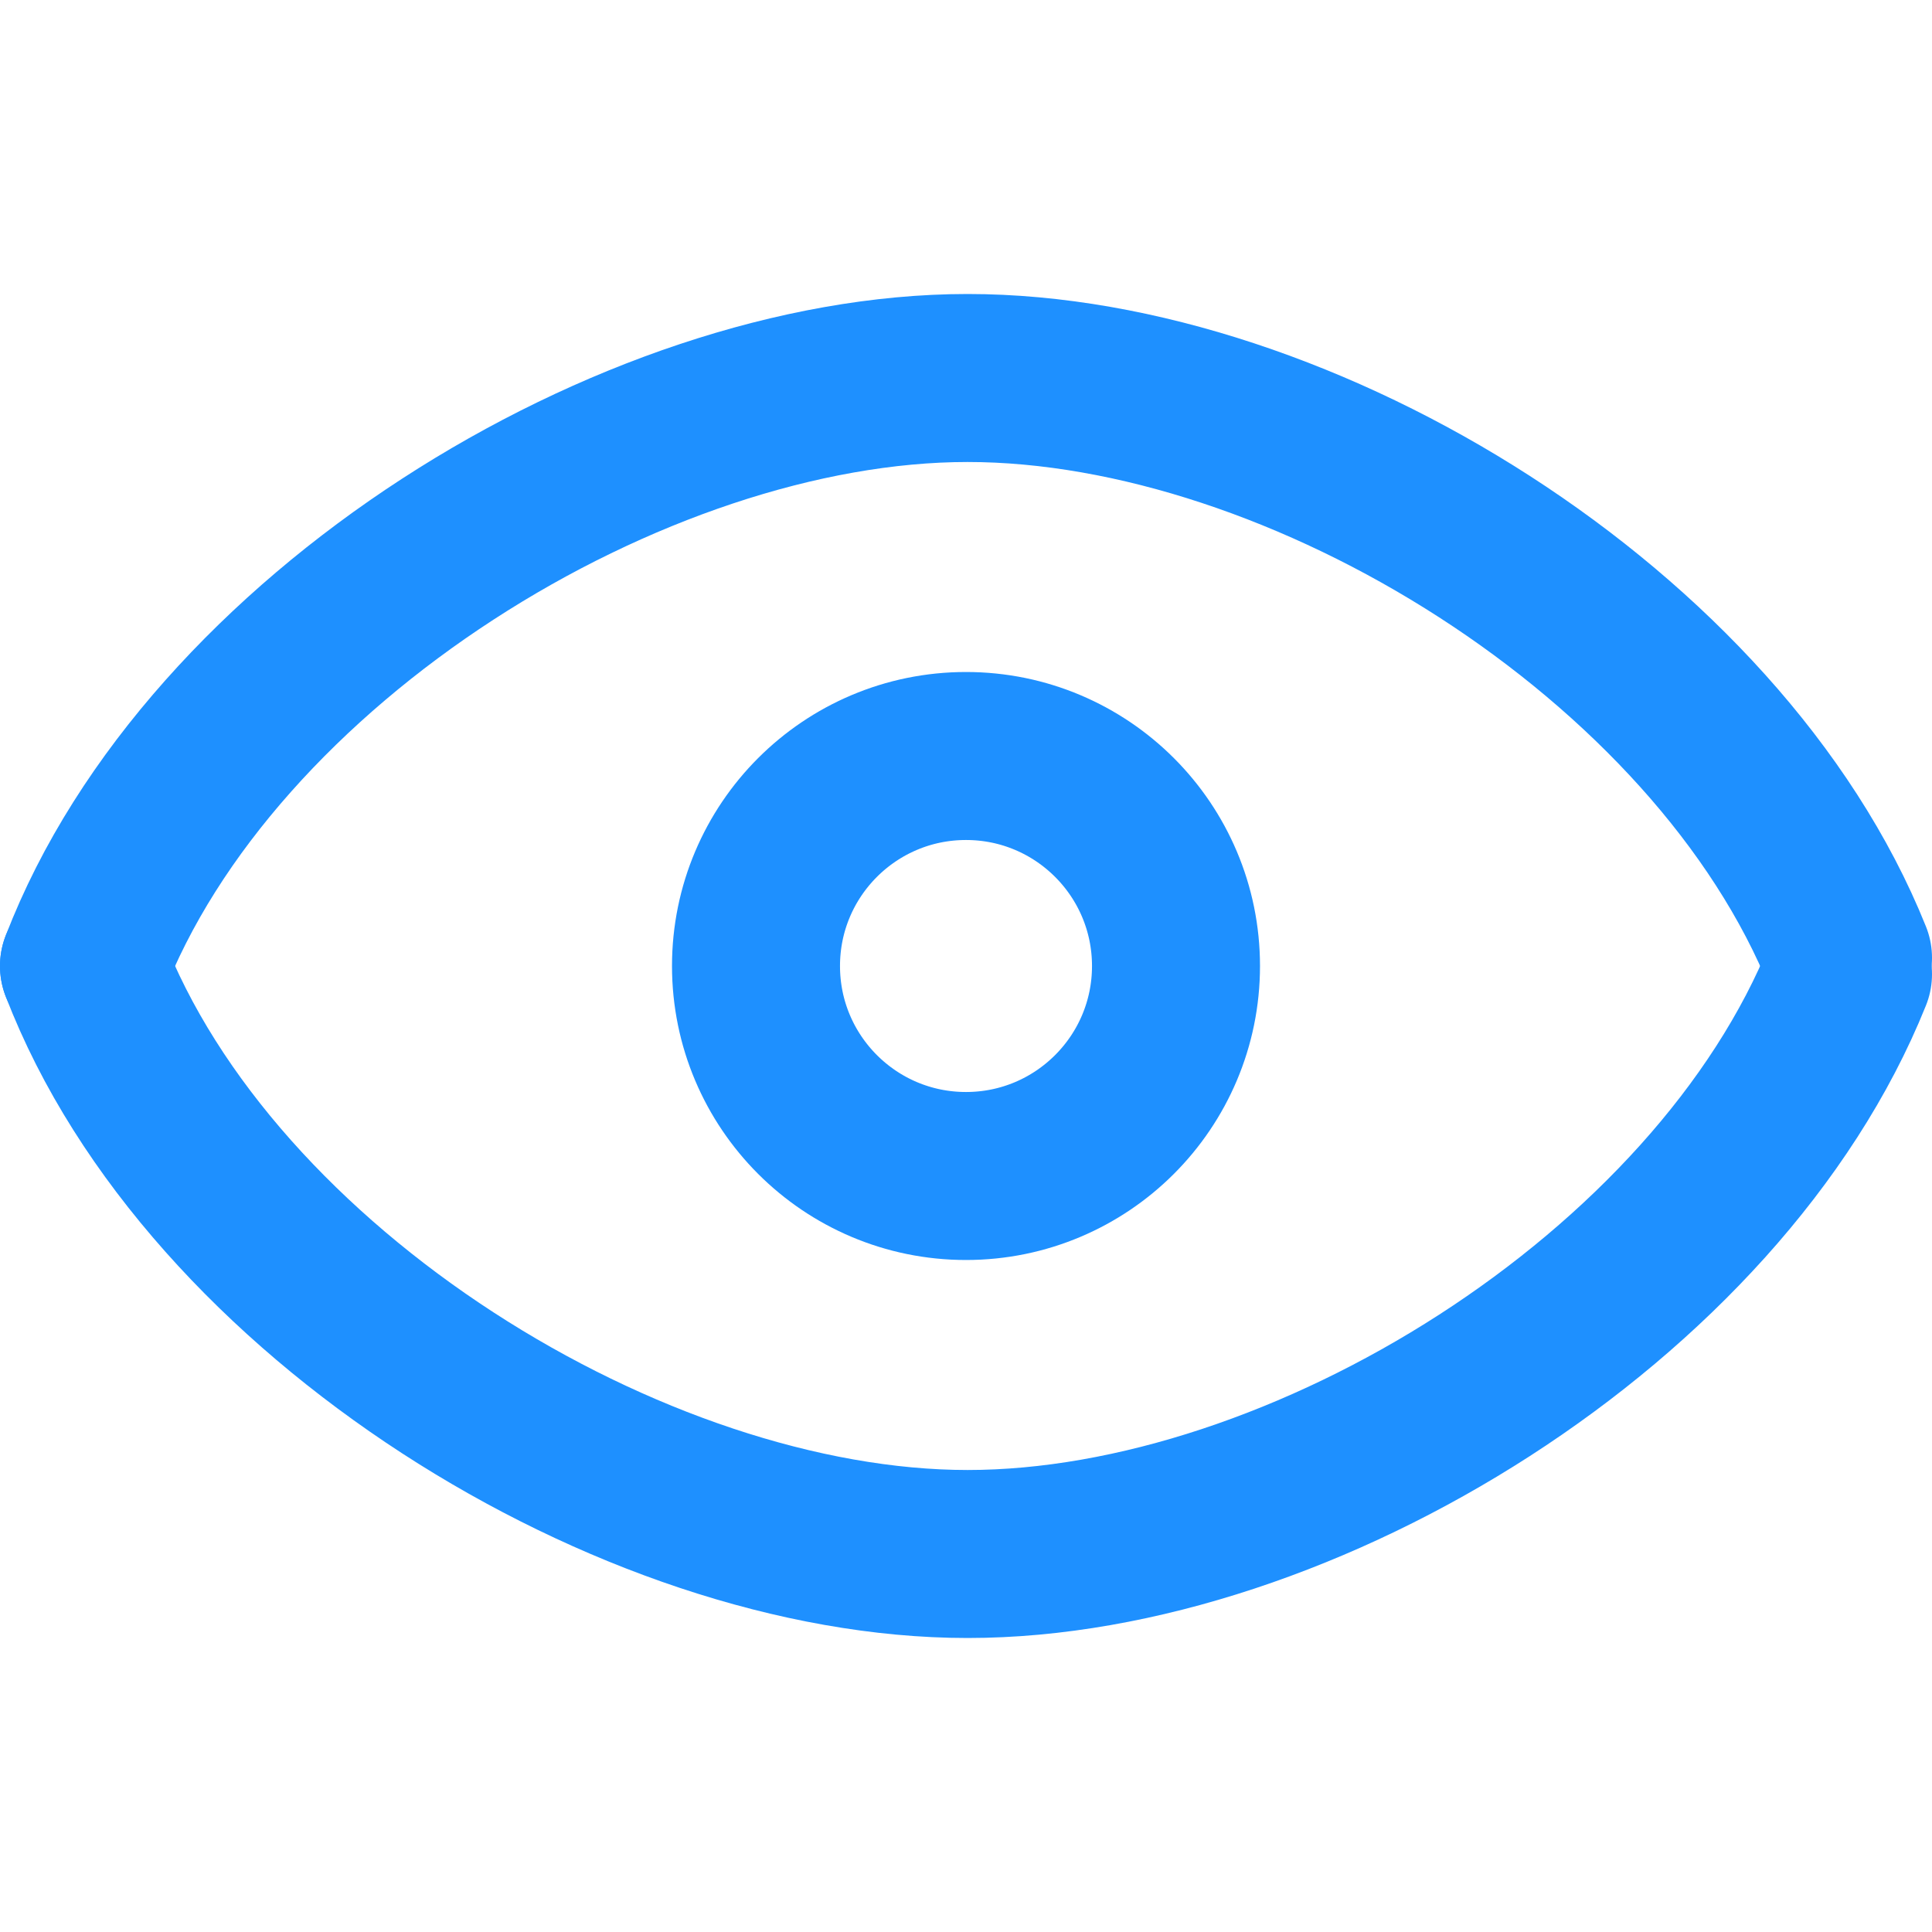 <?xml version="1.0" encoding="utf-8"?>
<!-- Generator: Adobe Illustrator 19.2.1, SVG Export Plug-In . SVG Version: 6.00 Build 0)  -->
<!DOCTYPE svg PUBLIC "-//W3C//DTD SVG 1.1//EN" "http://www.w3.org/Graphics/SVG/1.1/DTD/svg11.dtd">
<svg version="1.1" id="icons" xmlns="http://www.w3.org/2000/svg" xmlns:xlink="http://www.w3.org/1999/xlink" x="0px" y="0px"
	 width="46px" height="46px" viewBox="0 0 46 32" enable-background="new 0 0 46 32" xml:space="preserve">
<g id="Icon_10_">
	
		<circle fill="none" stroke="#1E90FF" stroke-width="4" stroke-linecap="round" stroke-linejoin="round" stroke-miterlimit="10" cx="23" cy="16" r="5"/>
	<path fill="none" stroke="#1E90FF" stroke-width="4" stroke-linecap="round" stroke-linejoin="round" stroke-miterlimit="10" d="
		M2,16C4.997,8.209,15.077,2,23.038,2S40.909,8.105,44,15.805"/>
	<path fill="none" stroke="#1E90FF" stroke-width="4" stroke-linecap="round" stroke-linejoin="round" stroke-miterlimit="10" d="
		M2,16c2.997,7.791,13.077,14,21.038,14S40.909,23.895,44,16.195"/>
</g>
</svg>
